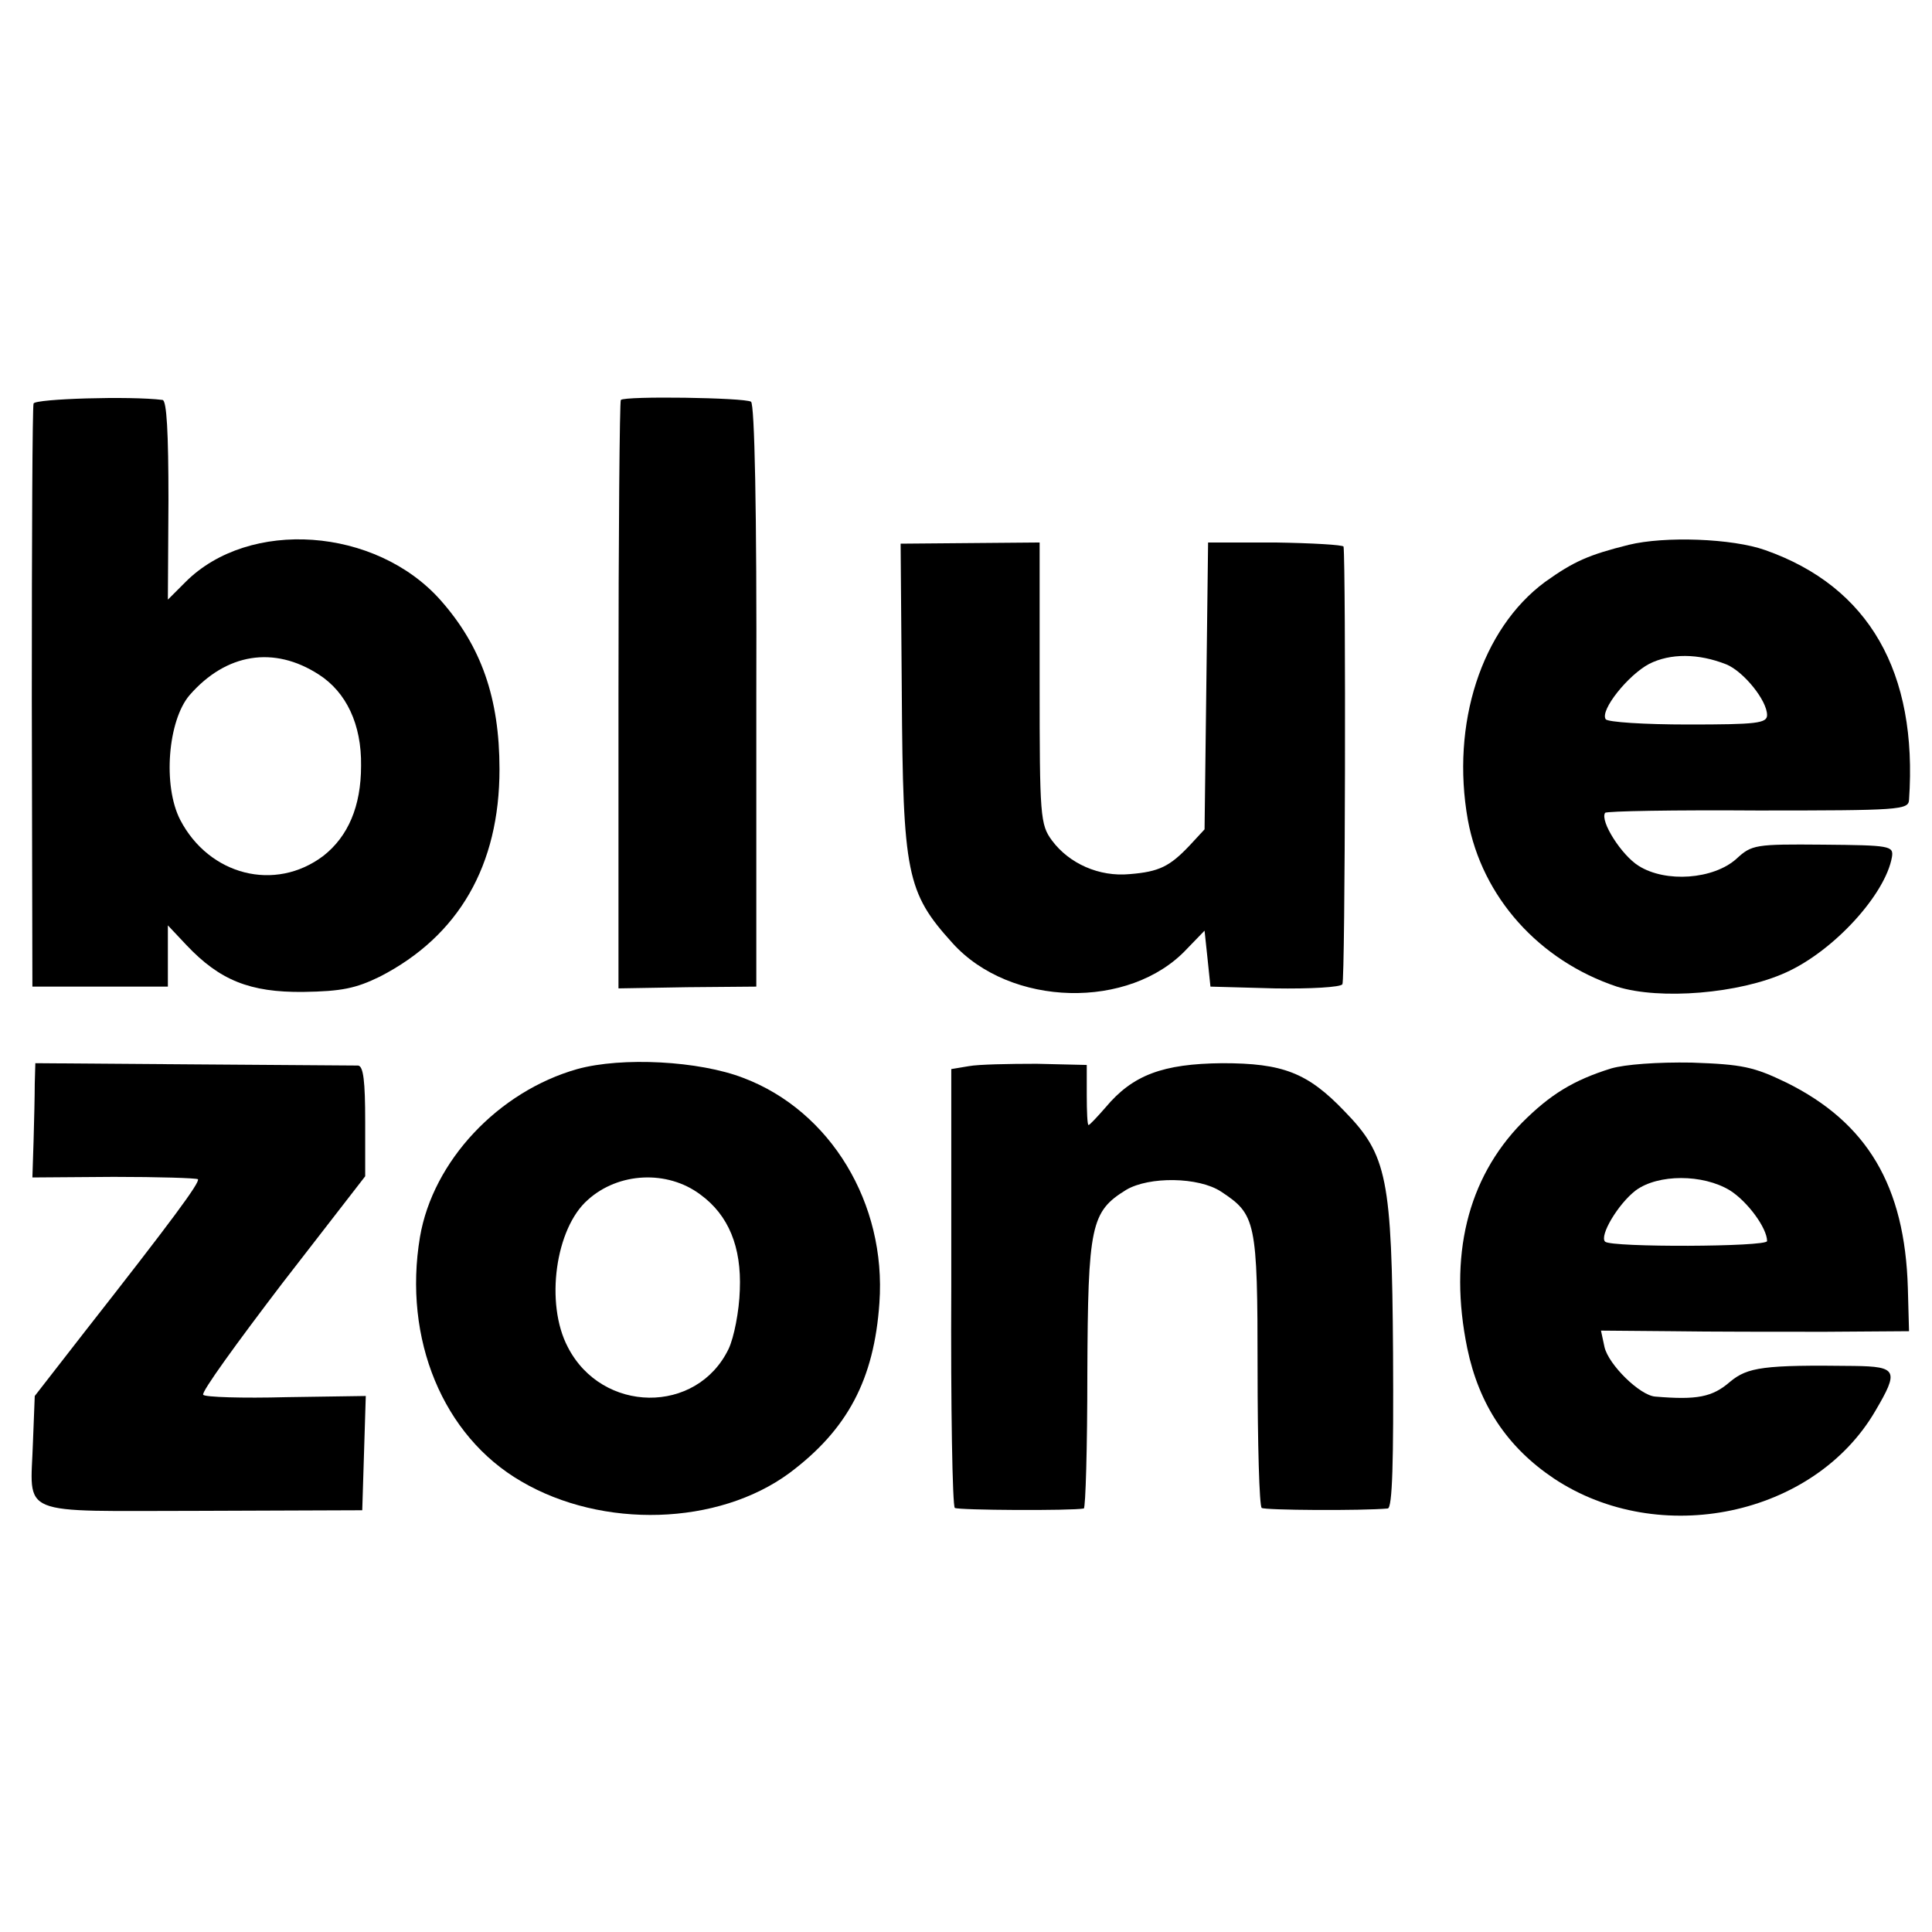 <?xml version="1.0" standalone="no"?>
<!DOCTYPE svg PUBLIC "-//W3C//DTD SVG 20010904//EN"
 "http://www.w3.org/TR/2001/REC-SVG-20010904/DTD/svg10.dtd">
<svg version="1.0" xmlns="http://www.w3.org/2000/svg"
 width="328pt" height="328pt" viewBox="0 0 328 328"
 preserveAspectRatio="xMidYMid meet">
<g transform="translate(0,328) scale(0.1,-0.1)"
fill="#000000" stroke="none">
<path d="M57 2595 c-2 -5 -3 -230 -3 -500 l1 -490 115 0 115 0 0 52 0 52 32
-34 c56 -59 107 -80 198 -79 65 1 89 6 130 26 134 69 203 189 203 352 0 121
-31 209 -100 287 -110 124 -325 139 -433 31 l-30 -30 1 169 c0 115 -3 169 -10
170 -54 7 -216 2 -219 -6z m484 -460 c47 -30 73 -85 72 -155 0 -69 -22 -120
-64 -153 -82 -62 -194 -33 -243 61 -30 58 -21 169 16 212 62 71 143 84 219 35z"/>
<path d="M1054 2601 c-2 -2 -4 -228 -4 -502 l0 -497 117 2 117 1 0 493 c1 319
-3 496 -9 500 -11 7 -214 10 -221 3z"/>
<path d="M2765 2355 c-68 -17 -93 -28 -142 -63 -108 -80 -160 -241 -131 -404
24 -131 121 -239 253 -283 73 -23 208 -12 287 24 82 37 169 133 180 196 3 19
-3 20 -117 21 -115 1 -121 0 -147 -24 -39 -35 -120 -41 -166 -12 -29 18 -66
76 -57 90 2 3 118 5 259 4 241 0 256 1 257 18 15 217 -68 362 -244 424 -56 20
-171 24 -232 9z m166 -203 c29 -12 69 -61 69 -86 0 -14 -18 -16 -134 -16 -74
0 -137 4 -140 9 -10 15 38 75 74 94 36 18 83 18 131 -1z"/>
<path d="M1531 2103 c2 -306 8 -338 86 -424 98 -109 301 -114 398 -10 l30 31
5 -47 5 -48 109 -3 c61 -1 112 2 115 7 5 7 6 709 2 743 -1 3 -53 6 -116 7
l-114 0 -3 -244 -3 -243 -25 -27 c-34 -36 -52 -45 -102 -49 -52 -5 -103 18
-132 57 -20 27 -21 41 -21 267 l0 239 -118 -1 -118 -1 2 -254z"/>
<path d="M59 1440 c0 -19 -1 -63 -2 -97 l-2 -62 138 1 c76 0 140 -2 143 -4 4
-5 -44 -70 -193 -260 l-84 -108 -3 -77 c-4 -130 -32 -118 285 -118 l274 1 3
97 3 97 -135 -2 c-74 -2 -138 0 -141 4 -4 4 57 88 134 189 l141 182 0 93 c0
68 -3 94 -12 95 -7 0 -133 1 -281 2 l-267 2 -1 -35z"/>
<path d="M980 1465 c-134 -38 -245 -156 -267 -285 -29 -173 39 -338 172 -415
138 -81 334 -75 455 14 99 74 144 159 153 289 12 169 -83 326 -231 382 -75 29
-206 36 -282 15z m209 -213 c48 -35 70 -89 67 -162 -1 -36 -10 -81 -19 -100
-54 -112 -215 -110 -273 3 -39 74 -21 202 34 250 52 47 135 51 191 9z"/>
<path d="M1645 1470 l-30 -5 0 -370 c-1 -203 2 -372 6 -375 6 -4 198 -5 219
-1 3 1 6 103 6 229 1 252 6 275 66 312 39 23 123 22 161 -3 59 -39 62 -49 62
-301 0 -127 3 -233 7 -236 5 -4 170 -5 214 -1 8 1 10 80 9 264 -2 297 -10 336
-82 410 -63 66 -105 82 -208 82 -101 -1 -152 -20 -198 -75 -14 -16 -27 -30
-29 -30 -2 0 -3 23 -3 51 l0 51 -85 2 c-47 0 -99 -1 -115 -4z"/>
<path d="M2735 1466 c-64 -20 -103 -44 -151 -92 -93 -95 -125 -227 -93 -383
20 -96 68 -168 147 -221 179 -119 442 -64 546 115 40 68 37 75 -36 76 -154 2
-181 -2 -211 -27 -30 -26 -56 -31 -127 -25 -26 2 -79 54 -86 84 l-6 28 118 -1
c66 -1 183 -1 262 -1 l143 1 -2 73 c-5 174 -69 281 -206 349 -56 27 -75 31
-161 34 -58 1 -113 -3 -137 -10z m202 -207 c30 -19 63 -64 63 -86 0 -10 -265
-11 -275 -1 -10 10 22 64 52 87 38 28 114 28 160 0z"/>
</g>
</svg>
